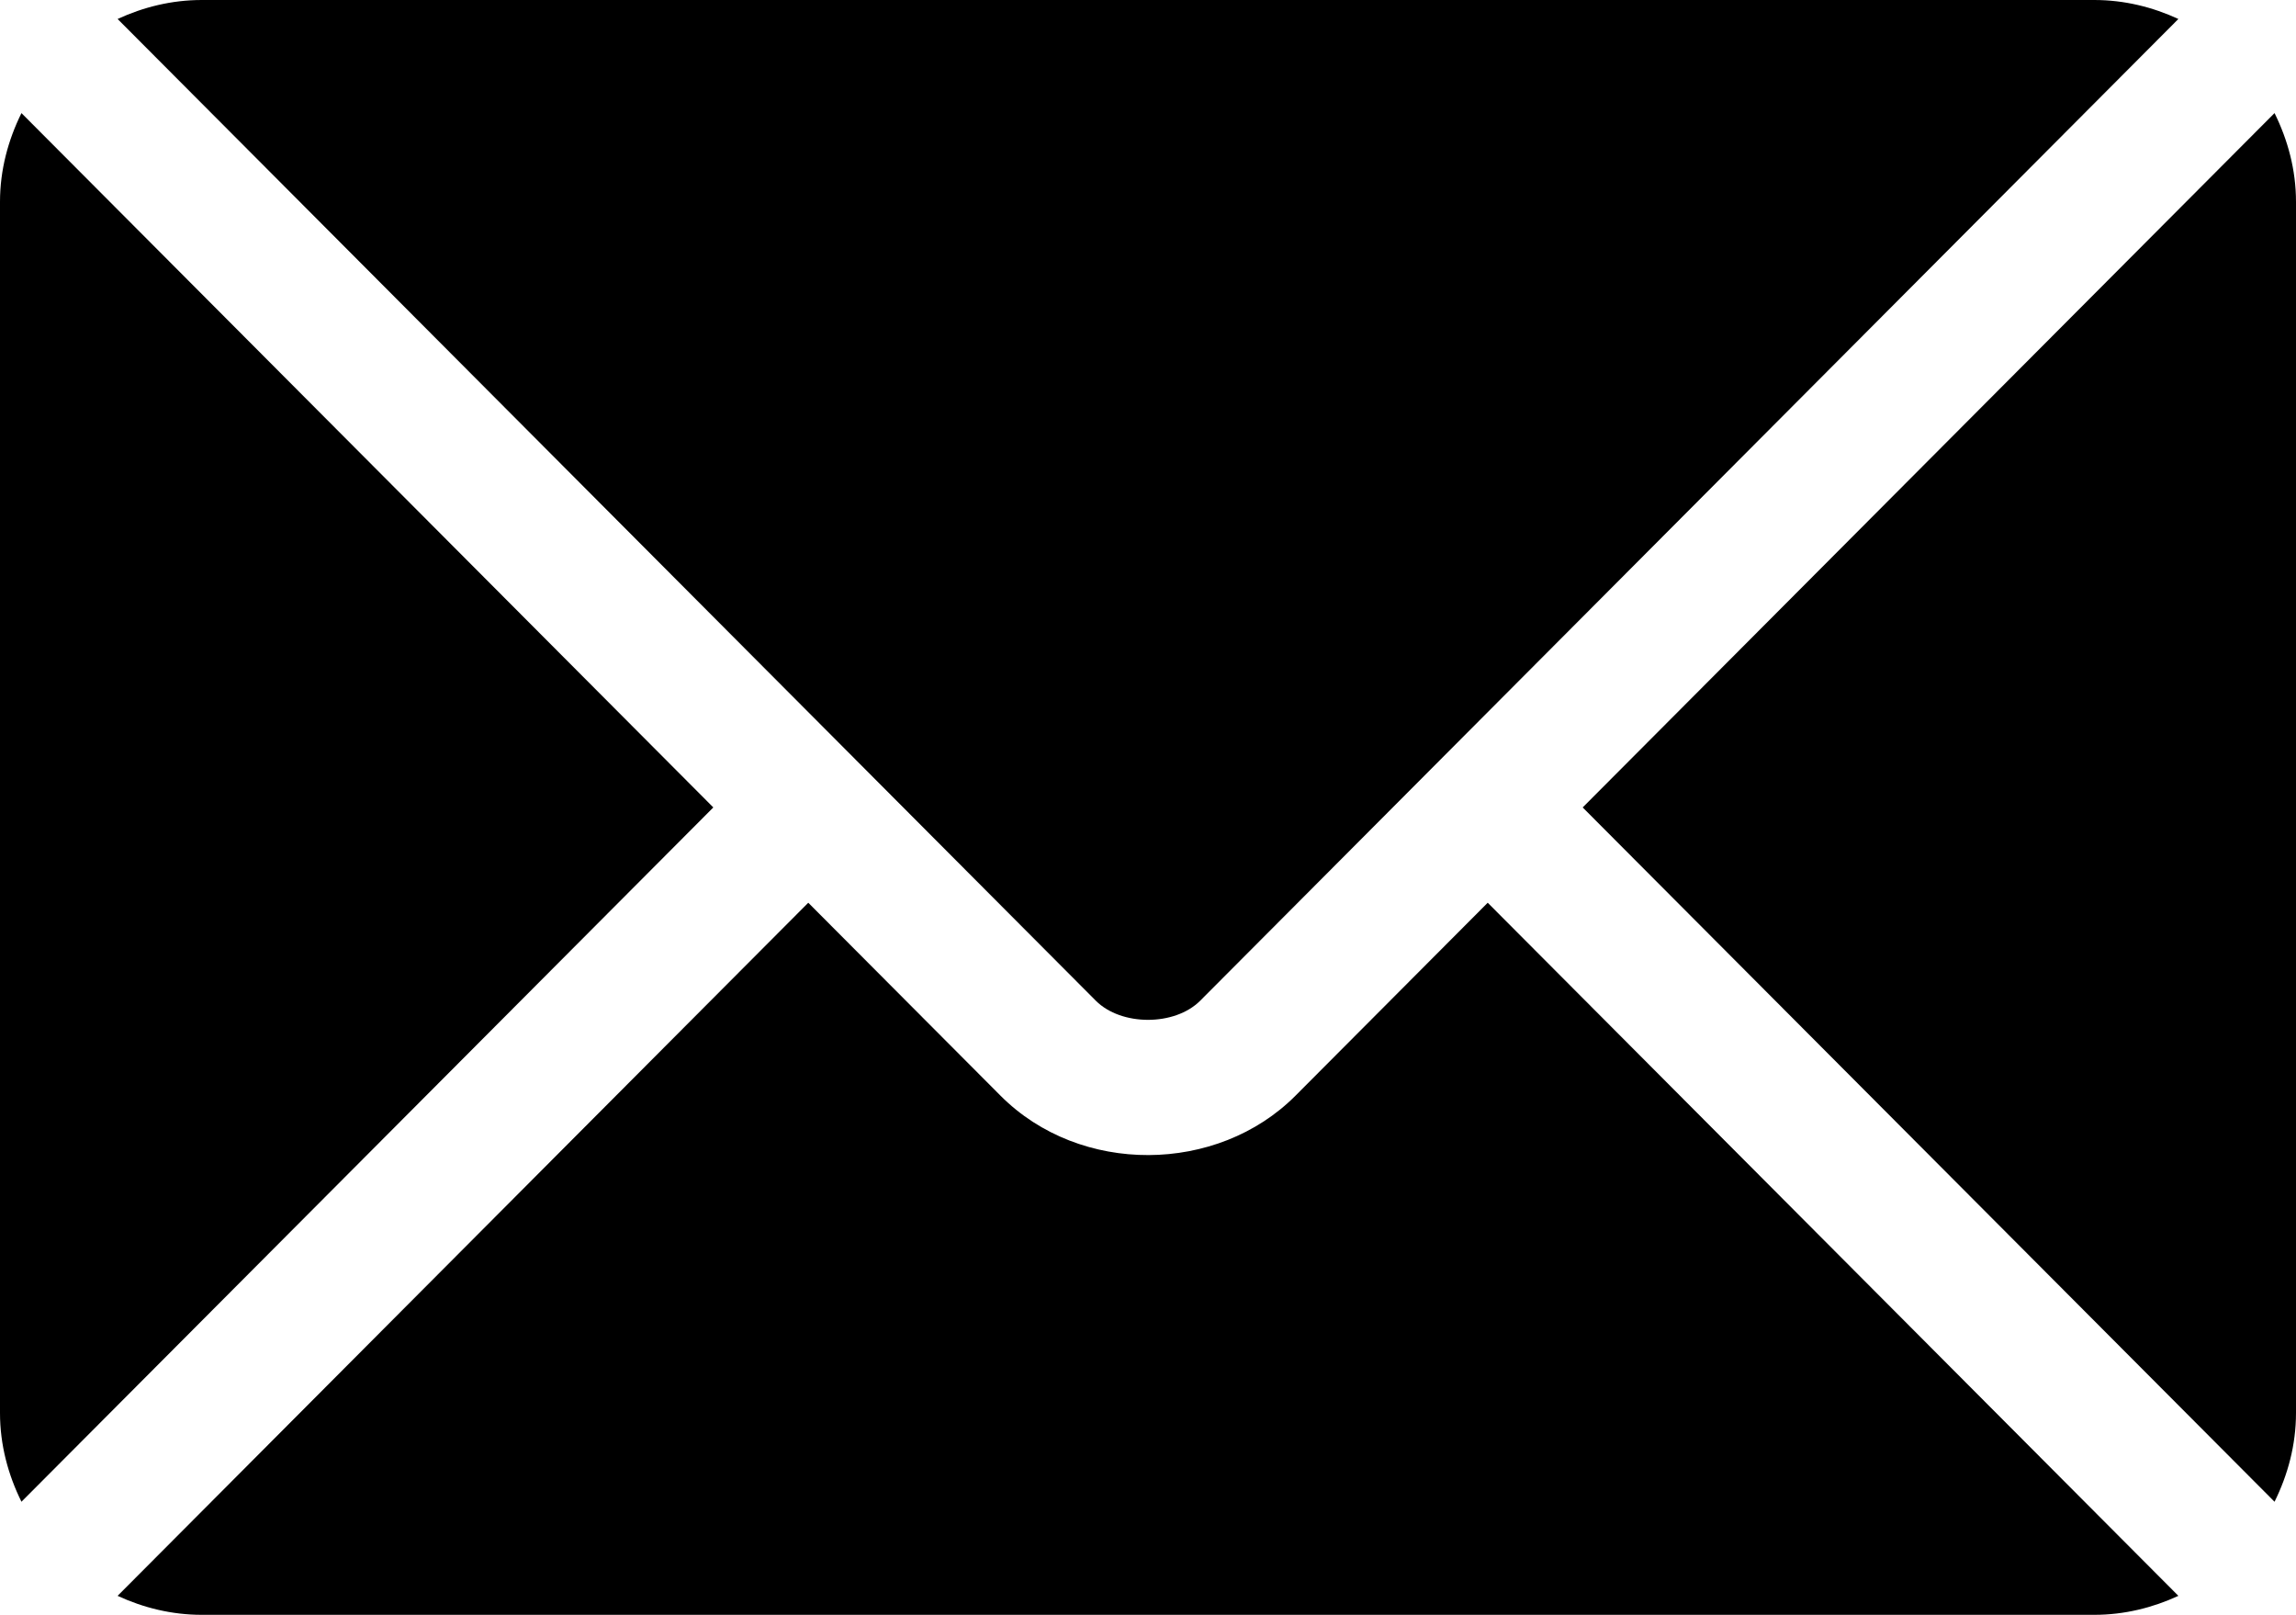 <?xml version="1.0" encoding="UTF-8" standalone="no"?>
<!-- Generator: Adobe Illustrator 19.0.0, SVG Export Plug-In . SVG Version: 6.00 Build 0)  -->

<svg
   version="1.1"
   id="Capa_1"
   x="0px"
   y="0px"
   viewBox="0 0 512 360"
   xml:space="preserve"
   sodipodi:docname="email.svg"
   width="512"
   height="360"
   inkscape:version="1.4 (86a8ad7, 2024-10-11)"
   xmlns:inkscape="http://www.inkscape.org/namespaces/inkscape"
   xmlns:sodipodi="http://sodipodi.sourceforge.net/DTD/sodipodi-0.dtd"
   xmlns="http://www.w3.org/2000/svg"
   xmlns:svg="http://www.w3.org/2000/svg"><defs
   id="defs23" /><sodipodi:namedview
   id="namedview23"
   pagecolor="#ffffff"
   bordercolor="#000000"
   borderopacity="0.25"
   inkscape:showpageshadow="2"
   inkscape:pageopacity="0.0"
   inkscape:pagecheckerboard="0"
   inkscape:deskcolor="#d1d1d1"
   inkscape:zoom="2.2792969"
   inkscape:cx="255.78063"
   inkscape:cy="180.0994"
   inkscape:window-width="2560"
   inkscape:window-height="1369"
   inkscape:window-x="-8"
   inkscape:window-y="-8"
   inkscape:window-maximized="1"
   inkscape:current-layer="Capa_1" />
<g
   id="g2"
   transform="translate(0,-76)">
	<g
   id="g1">
		<path
   d="m 331.756,277.251 -42.881,43.026 c -17.389,17.45 -47.985,17.826 -65.75,0 L 180.242,277.251 26.226,431.767 C 31.959,434.418 38.28,436 45,436 h 422 c 6.72,0 13.039,-1.58 18.77,-4.232 z"
   id="path1" />
	</g>
</g>
<g
   id="g4"
   transform="translate(0,-76)">
	<g
   id="g3">
		<path
   d="M 467,76 H 45 c -6.72,0 -13.041,1.582 -18.772,4.233 l 164.577,165.123 c 0.011,0.011 0.024,0.013 0.035,0.024 0.011,0.011 0.013,0.026 0.013,0.026 l 53.513,53.69 c 5.684,5.684 17.586,5.684 23.27,0 l 53.502,-53.681 c 0,0 0.013,-0.024 0.024,-0.035 0,0 0.024,-0.013 0.035,-0.024 L 485.77,80.232 C 480.039,77.58 473.72,76 467,76 Z"
   id="path2" />
	</g>
</g>
<g
   id="g6"
   transform="translate(0,-76)">
	<g
   id="g5">
		<path
   d="M 4.786,101.212 C 1.82,107.21 0,113.868 0,121 v 270 c 0,7.132 1.818,13.79 4.785,19.788 L 159.068,256.005 Z"
   id="path4" />
	</g>
</g>
<g
   id="g8"
   transform="translate(0,-76)">
	<g
   id="g7">
		<path
   d="M 507.214,101.21 352.933,256.005 507.214,410.79 C 510.18,404.792 512,398.134 512,391 V 121 c 0,-7.134 -1.82,-13.792 -4.786,-19.79 z"
   id="path6" />
	</g>
</g>
<g
   id="g9"
   transform="translate(0,-76)">
</g>
<g
   id="g10"
   transform="translate(0,-76)">
</g>
<g
   id="g11"
   transform="translate(0,-76)">
</g>
<g
   id="g12"
   transform="translate(0,-76)">
</g>
<g
   id="g13"
   transform="translate(0,-76)">
</g>
<g
   id="g14"
   transform="translate(0,-76)">
</g>
<g
   id="g15"
   transform="translate(0,-76)">
</g>
<g
   id="g16"
   transform="translate(0,-76)">
</g>
<g
   id="g17"
   transform="translate(0,-76)">
</g>
<g
   id="g18"
   transform="translate(0,-76)">
</g>
<g
   id="g19"
   transform="translate(0,-76)">
</g>
<g
   id="g20"
   transform="translate(0,-76)">
</g>
<g
   id="g21"
   transform="translate(0,-76)">
</g>
<g
   id="g22"
   transform="translate(0,-76)">
</g>
<g
   id="g23"
   transform="translate(0,-76)">
</g>
</svg>

